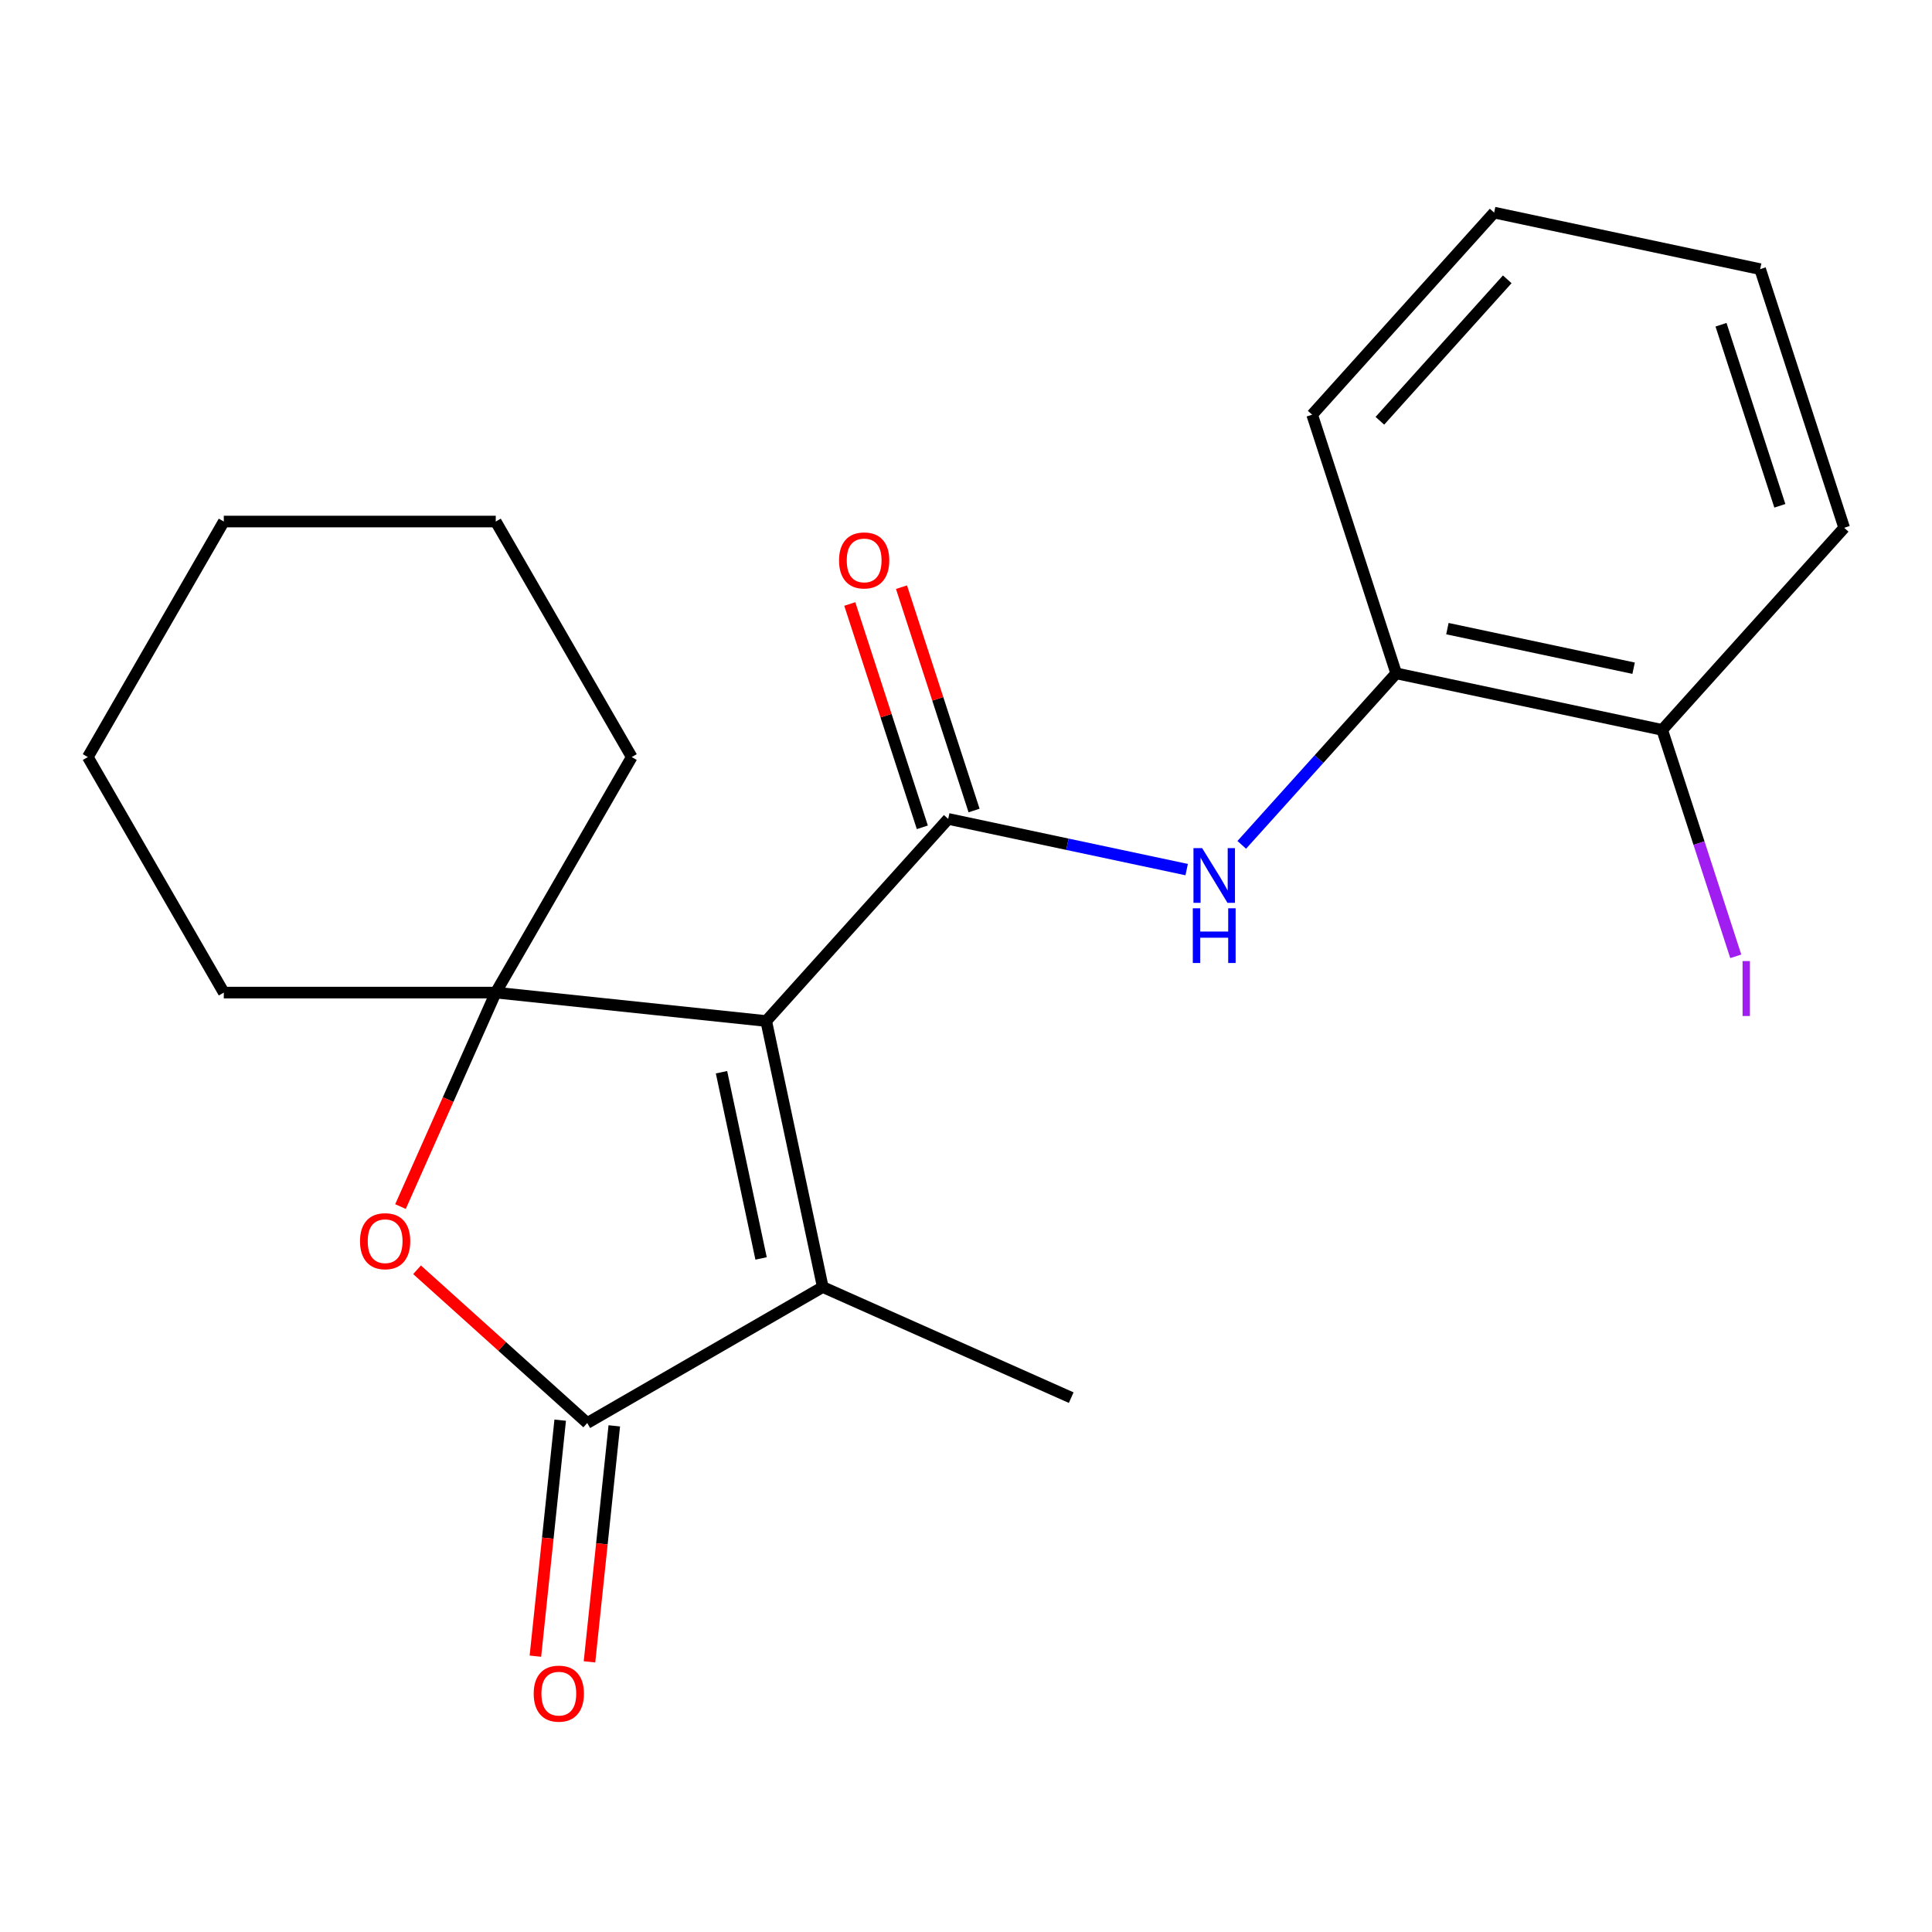 <?xml version='1.0' encoding='iso-8859-1'?>
<svg version='1.1' baseProfile='full'
              xmlns='http://www.w3.org/2000/svg'
                      xmlns:rdkit='http://www.rdkit.org/xml'
                      xmlns:xlink='http://www.w3.org/1999/xlink'
                  xml:space='preserve'
width='1000px' height='1000px' viewBox='0 0 1000 1000'>
<!-- END OF HEADER -->
<rect style='opacity:1.0;fill:#FFFFFF;stroke:none' width='1000' height='1000' x='0' y='0'> </rect>
<path class='bond-0' d='M 396.596,528.476 L 490.787,423.867' style='fill:none;fill-rule:evenodd;stroke:#000000;stroke-width:6px;stroke-linecap:butt;stroke-linejoin:miter;stroke-opacity:1' />
<path class='bond-1' d='M 396.596,528.476 L 256.602,513.762' style='fill:none;fill-rule:evenodd;stroke:#000000;stroke-width:6px;stroke-linecap:butt;stroke-linejoin:miter;stroke-opacity:1' />
<path class='bond-2' d='M 396.596,528.476 L 425.863,666.165' style='fill:none;fill-rule:evenodd;stroke:#000000;stroke-width:6px;stroke-linecap:butt;stroke-linejoin:miter;stroke-opacity:1' />
<path class='bond-2' d='M 373.449,554.983 L 393.935,651.365' style='fill:none;fill-rule:evenodd;stroke:#000000;stroke-width:6px;stroke-linecap:butt;stroke-linejoin:miter;stroke-opacity:1' />
<path class='bond-5' d='M 490.787,423.867 L 552.502,436.985' style='fill:none;fill-rule:evenodd;stroke:#000000;stroke-width:6px;stroke-linecap:butt;stroke-linejoin:miter;stroke-opacity:1' />
<path class='bond-5' d='M 552.502,436.985 L 614.217,450.103' style='fill:none;fill-rule:evenodd;stroke:#0000FF;stroke-width:6px;stroke-linecap:butt;stroke-linejoin:miter;stroke-opacity:1' />
<path class='bond-7' d='M 504.174,419.517 L 485.394,361.719' style='fill:none;fill-rule:evenodd;stroke:#000000;stroke-width:6px;stroke-linecap:butt;stroke-linejoin:miter;stroke-opacity:1' />
<path class='bond-7' d='M 485.394,361.719 L 466.615,303.921' style='fill:none;fill-rule:evenodd;stroke:#FF0000;stroke-width:6px;stroke-linecap:butt;stroke-linejoin:miter;stroke-opacity:1' />
<path class='bond-7' d='M 477.399,428.217 L 458.619,370.419' style='fill:none;fill-rule:evenodd;stroke:#000000;stroke-width:6px;stroke-linecap:butt;stroke-linejoin:miter;stroke-opacity:1' />
<path class='bond-7' d='M 458.619,370.419 L 439.839,312.62' style='fill:none;fill-rule:evenodd;stroke:#FF0000;stroke-width:6px;stroke-linecap:butt;stroke-linejoin:miter;stroke-opacity:1' />
<path class='bond-4' d='M 256.602,513.762 L 231.946,569.14' style='fill:none;fill-rule:evenodd;stroke:#000000;stroke-width:6px;stroke-linecap:butt;stroke-linejoin:miter;stroke-opacity:1' />
<path class='bond-4' d='M 231.946,569.14 L 207.29,624.518' style='fill:none;fill-rule:evenodd;stroke:#FF0000;stroke-width:6px;stroke-linecap:butt;stroke-linejoin:miter;stroke-opacity:1' />
<path class='bond-10' d='M 256.602,513.762 L 326.985,391.856' style='fill:none;fill-rule:evenodd;stroke:#000000;stroke-width:6px;stroke-linecap:butt;stroke-linejoin:miter;stroke-opacity:1' />
<path class='bond-11' d='M 256.602,513.762 L 115.837,513.762' style='fill:none;fill-rule:evenodd;stroke:#000000;stroke-width:6px;stroke-linecap:butt;stroke-linejoin:miter;stroke-opacity:1' />
<path class='bond-3' d='M 425.863,666.165 L 303.957,736.548' style='fill:none;fill-rule:evenodd;stroke:#000000;stroke-width:6px;stroke-linecap:butt;stroke-linejoin:miter;stroke-opacity:1' />
<path class='bond-13' d='M 425.863,666.165 L 554.458,723.419' style='fill:none;fill-rule:evenodd;stroke:#000000;stroke-width:6px;stroke-linecap:butt;stroke-linejoin:miter;stroke-opacity:1' />
<path class='bond-8' d='M 289.957,735.076 L 283.538,796.154' style='fill:none;fill-rule:evenodd;stroke:#000000;stroke-width:6px;stroke-linecap:butt;stroke-linejoin:miter;stroke-opacity:1' />
<path class='bond-8' d='M 283.538,796.154 L 277.118,857.231' style='fill:none;fill-rule:evenodd;stroke:#FF0000;stroke-width:6px;stroke-linecap:butt;stroke-linejoin:miter;stroke-opacity:1' />
<path class='bond-8' d='M 317.956,738.019 L 311.537,799.096' style='fill:none;fill-rule:evenodd;stroke:#000000;stroke-width:6px;stroke-linecap:butt;stroke-linejoin:miter;stroke-opacity:1' />
<path class='bond-8' d='M 311.537,799.096 L 305.117,860.174' style='fill:none;fill-rule:evenodd;stroke:#FF0000;stroke-width:6px;stroke-linecap:butt;stroke-linejoin:miter;stroke-opacity:1' />
<path class='bond-21' d='M 303.957,736.548 L 259.912,696.889' style='fill:none;fill-rule:evenodd;stroke:#000000;stroke-width:6px;stroke-linecap:butt;stroke-linejoin:miter;stroke-opacity:1' />
<path class='bond-21' d='M 259.912,696.889 L 215.867,657.231' style='fill:none;fill-rule:evenodd;stroke:#FF0000;stroke-width:6px;stroke-linecap:butt;stroke-linejoin:miter;stroke-opacity:1' />
<path class='bond-6' d='M 642.735,437.297 L 682.7,392.911' style='fill:none;fill-rule:evenodd;stroke:#0000FF;stroke-width:6px;stroke-linecap:butt;stroke-linejoin:miter;stroke-opacity:1' />
<path class='bond-6' d='M 682.7,392.911 L 722.666,348.525' style='fill:none;fill-rule:evenodd;stroke:#000000;stroke-width:6px;stroke-linecap:butt;stroke-linejoin:miter;stroke-opacity:1' />
<path class='bond-9' d='M 722.666,348.525 L 860.355,377.791' style='fill:none;fill-rule:evenodd;stroke:#000000;stroke-width:6px;stroke-linecap:butt;stroke-linejoin:miter;stroke-opacity:1' />
<path class='bond-9' d='M 749.173,325.377 L 845.555,345.864' style='fill:none;fill-rule:evenodd;stroke:#000000;stroke-width:6px;stroke-linecap:butt;stroke-linejoin:miter;stroke-opacity:1' />
<path class='bond-14' d='M 722.666,348.525 L 679.167,214.649' style='fill:none;fill-rule:evenodd;stroke:#000000;stroke-width:6px;stroke-linecap:butt;stroke-linejoin:miter;stroke-opacity:1' />
<path class='bond-12' d='M 860.355,377.791 L 879.395,436.39' style='fill:none;fill-rule:evenodd;stroke:#000000;stroke-width:6px;stroke-linecap:butt;stroke-linejoin:miter;stroke-opacity:1' />
<path class='bond-12' d='M 879.395,436.39 L 898.435,494.989' style='fill:none;fill-rule:evenodd;stroke:#A01EEF;stroke-width:6px;stroke-linecap:butt;stroke-linejoin:miter;stroke-opacity:1' />
<path class='bond-15' d='M 860.355,377.791 L 954.545,273.183' style='fill:none;fill-rule:evenodd;stroke:#000000;stroke-width:6px;stroke-linecap:butt;stroke-linejoin:miter;stroke-opacity:1' />
<path class='bond-17' d='M 326.985,391.856 L 256.602,269.949' style='fill:none;fill-rule:evenodd;stroke:#000000;stroke-width:6px;stroke-linecap:butt;stroke-linejoin:miter;stroke-opacity:1' />
<path class='bond-16' d='M 115.837,513.762 L 45.455,391.856' style='fill:none;fill-rule:evenodd;stroke:#000000;stroke-width:6px;stroke-linecap:butt;stroke-linejoin:miter;stroke-opacity:1' />
<path class='bond-18' d='M 679.167,214.649 L 773.358,110.04' style='fill:none;fill-rule:evenodd;stroke:#000000;stroke-width:6px;stroke-linecap:butt;stroke-linejoin:miter;stroke-opacity:1' />
<path class='bond-18' d='M 714.218,217.796 L 780.151,144.57' style='fill:none;fill-rule:evenodd;stroke:#000000;stroke-width:6px;stroke-linecap:butt;stroke-linejoin:miter;stroke-opacity:1' />
<path class='bond-23' d='M 954.545,273.183 L 911.047,139.307' style='fill:none;fill-rule:evenodd;stroke:#000000;stroke-width:6px;stroke-linecap:butt;stroke-linejoin:miter;stroke-opacity:1' />
<path class='bond-23' d='M 921.246,261.801 L 890.796,168.088' style='fill:none;fill-rule:evenodd;stroke:#000000;stroke-width:6px;stroke-linecap:butt;stroke-linejoin:miter;stroke-opacity:1' />
<path class='bond-20' d='M 45.455,391.856 L 115.837,269.949' style='fill:none;fill-rule:evenodd;stroke:#000000;stroke-width:6px;stroke-linecap:butt;stroke-linejoin:miter;stroke-opacity:1' />
<path class='bond-22' d='M 256.602,269.949 L 115.837,269.949' style='fill:none;fill-rule:evenodd;stroke:#000000;stroke-width:6px;stroke-linecap:butt;stroke-linejoin:miter;stroke-opacity:1' />
<path class='bond-19' d='M 773.358,110.04 L 911.047,139.307' style='fill:none;fill-rule:evenodd;stroke:#000000;stroke-width:6px;stroke-linecap:butt;stroke-linejoin:miter;stroke-opacity:1' />
<path  class='atom-5' d='M 186.348 642.437
Q 186.348 635.637, 189.708 631.837
Q 193.068 628.037, 199.348 628.037
Q 205.628 628.037, 208.988 631.837
Q 212.348 635.637, 212.348 642.437
Q 212.348 649.317, 208.948 653.237
Q 205.548 657.117, 199.348 657.117
Q 193.108 657.117, 189.708 653.237
Q 186.348 649.357, 186.348 642.437
M 199.348 653.917
Q 203.668 653.917, 205.988 651.037
Q 208.348 648.117, 208.348 642.437
Q 208.348 636.877, 205.988 634.077
Q 203.668 631.237, 199.348 631.237
Q 195.028 631.237, 192.668 634.037
Q 190.348 636.837, 190.348 642.437
Q 190.348 648.157, 192.668 651.037
Q 195.028 653.917, 199.348 653.917
' fill='#FF0000'/>
<path  class='atom-6' d='M 622.216 438.974
L 631.496 453.974
Q 632.416 455.454, 633.896 458.134
Q 635.376 460.814, 635.456 460.974
L 635.456 438.974
L 639.216 438.974
L 639.216 467.294
L 635.336 467.294
L 625.376 450.894
Q 624.216 448.974, 622.976 446.774
Q 621.776 444.574, 621.416 443.894
L 621.416 467.294
L 617.736 467.294
L 617.736 438.974
L 622.216 438.974
' fill='#0000FF'/>
<path  class='atom-6' d='M 617.396 470.126
L 621.236 470.126
L 621.236 482.166
L 635.716 482.166
L 635.716 470.126
L 639.556 470.126
L 639.556 498.446
L 635.716 498.446
L 635.716 485.366
L 621.236 485.366
L 621.236 498.446
L 617.396 498.446
L 617.396 470.126
' fill='#0000FF'/>
<path  class='atom-8' d='M 434.288 290.071
Q 434.288 283.271, 437.648 279.471
Q 441.008 275.671, 447.288 275.671
Q 453.568 275.671, 456.928 279.471
Q 460.288 283.271, 460.288 290.071
Q 460.288 296.951, 456.888 300.871
Q 453.488 304.751, 447.288 304.751
Q 441.048 304.751, 437.648 300.871
Q 434.288 296.991, 434.288 290.071
M 447.288 301.551
Q 451.608 301.551, 453.928 298.671
Q 456.288 295.751, 456.288 290.071
Q 456.288 284.511, 453.928 281.711
Q 451.608 278.871, 447.288 278.871
Q 442.968 278.871, 440.608 281.671
Q 438.288 284.471, 438.288 290.071
Q 438.288 295.791, 440.608 298.671
Q 442.968 301.551, 447.288 301.551
' fill='#FF0000'/>
<path  class='atom-9' d='M 276.243 876.622
Q 276.243 869.822, 279.603 866.022
Q 282.963 862.222, 289.243 862.222
Q 295.523 862.222, 298.883 866.022
Q 302.243 869.822, 302.243 876.622
Q 302.243 883.502, 298.843 887.422
Q 295.443 891.302, 289.243 891.302
Q 283.003 891.302, 279.603 887.422
Q 276.243 883.542, 276.243 876.622
M 289.243 888.102
Q 293.563 888.102, 295.883 885.222
Q 298.243 882.302, 298.243 876.622
Q 298.243 871.062, 295.883 868.262
Q 293.563 865.422, 289.243 865.422
Q 284.923 865.422, 282.563 868.222
Q 280.243 871.022, 280.243 876.622
Q 280.243 882.342, 282.563 885.222
Q 284.923 888.102, 289.243 888.102
' fill='#FF0000'/>
<path  class='atom-13' d='M 901.954 497.447
L 905.754 497.447
L 905.754 525.887
L 901.954 525.887
L 901.954 497.447
' fill='#A01EEF'/>
</svg>
